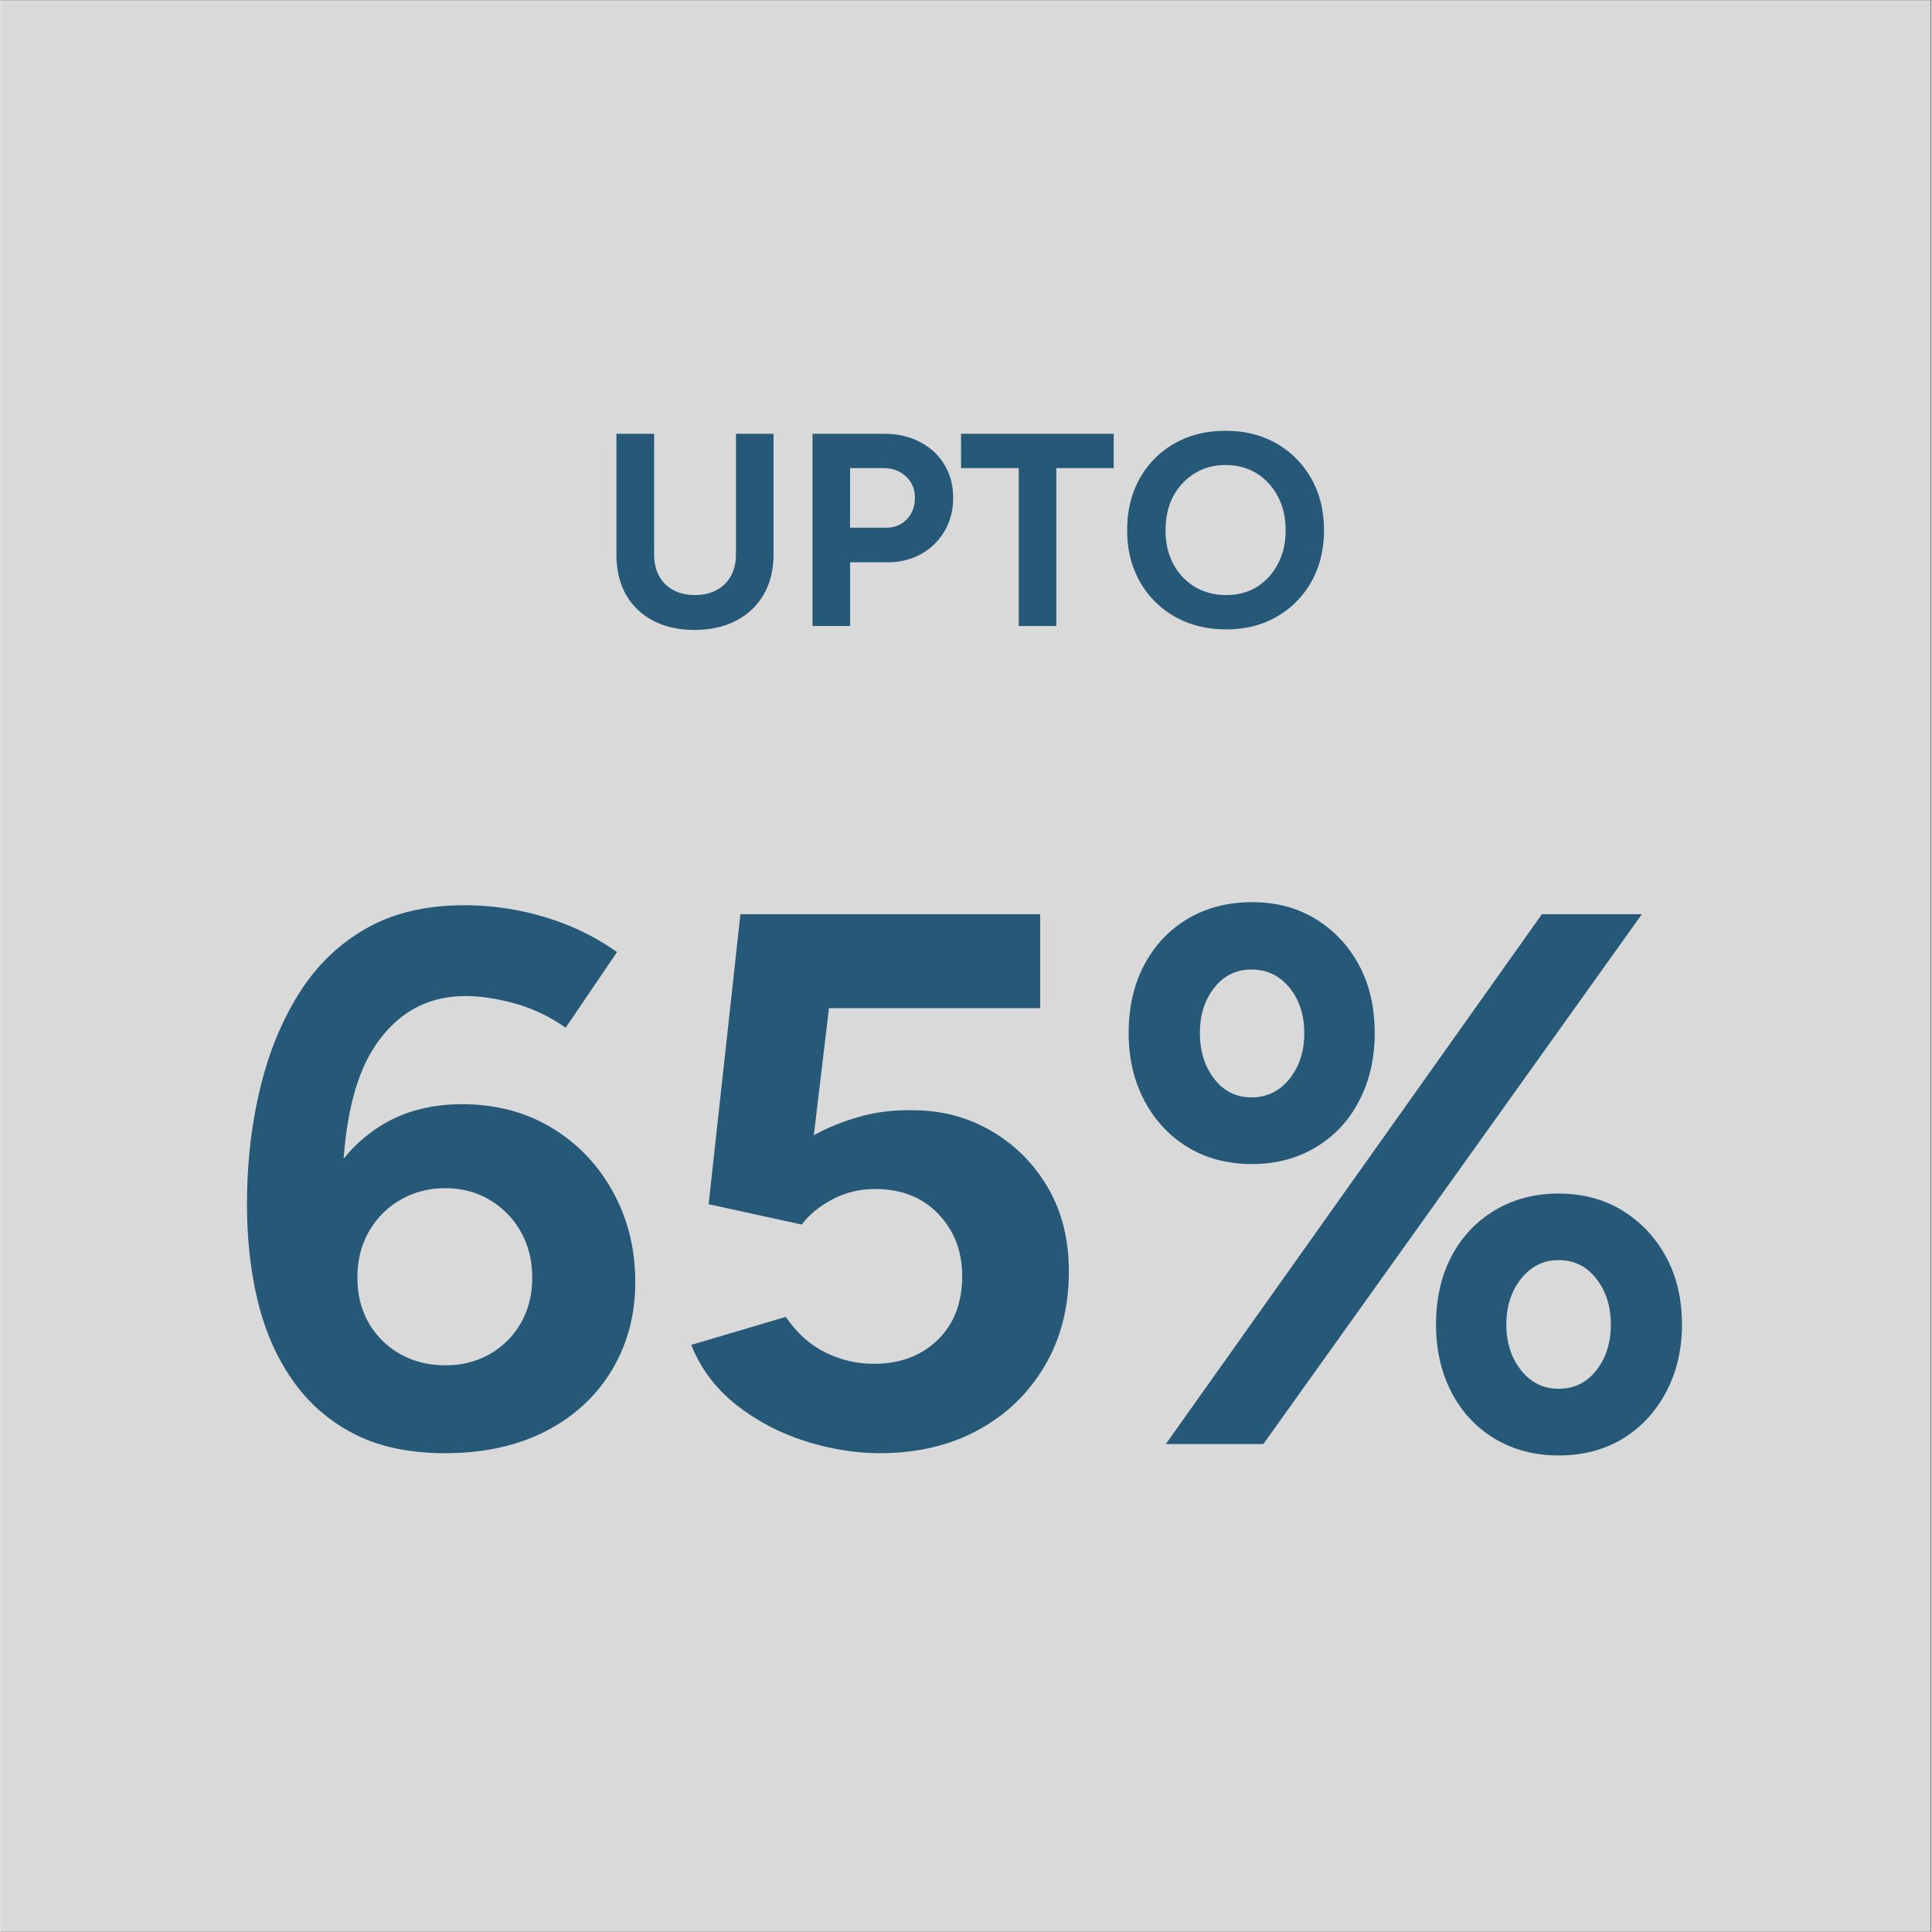 <svg viewBox="0 0 224.88 225" version="1.2" height="300" width="300" xmlns="http://www.w3.org/2000/svg"><rect x="0" y="0" width="224.88" height="225" fill="#808080" stroke="none"/><defs><clipPath id="a"><path d="M0 .059h224.762v224.879H0Zm0 0"></path></clipPath></defs><g clip-path="url(#a)"><path style="stroke:none;fill-rule:nonzero;fill:#fff;fill-opacity:1" d="M0 .059h224.879V224.94H0Zm0 0"></path><path style="stroke:none;fill-rule:nonzero;fill:#d9d9d9;fill-opacity:1" d="M0 .059h224.879V224.94H0Zm0 0"></path></g><g style="fill:#265978;fill-opacity:1"><path transform="translate(25.438 168.175)" style="stroke:none" d="M26.36 1.063q-6.268 0-10.626-2.25c-2.906-1.5-5.289-3.57-7.14-6.22q-2.785-3.965-4.063-9.202-1.265-5.248-1.265-11.328 0-7.045 1.5-13.344c1-4.207 2.507-7.926 4.53-11.157q3.047-4.858 7.798-7.578 4.765-2.732 11.468-2.734 4.84 0 9.47 1.406c3.081.938 5.859 2.29 8.327 4.047l-5.984 8.813a19 19 0 0 0-5.875-2.813q-3.129-.874-5.766-.875-6.783 0-10.672 6-3.878 5.988-3.703 18.938l-2.375-1.672c1.352-3.239 3.438-5.828 6.25-7.766q4.231-2.906 10.063-2.906c3.937 0 7.414.914 10.437 2.734q4.546 2.736 7.141 7.453 2.608 4.722 2.61 10.532c0 3.812-.915 7.234-2.735 10.265q-2.737 4.548-7.719 7.11C34.707.21 30.816 1.063 26.36 1.063m0-10.235c1.937 0 3.663-.437 5.187-1.312a9.64 9.64 0 0 0 3.61-3.61c.882-1.531 1.327-3.297 1.327-5.297s-.445-3.773-1.328-5.328a9.8 9.8 0 0 0-3.61-3.703q-2.283-1.373-5.187-1.375-2.906.002-5.25 1.375a9.8 9.8 0 0 0-3.656 3.703c-.887 1.555-1.328 3.328-1.328 5.328q-.001 3 1.328 5.297a9.66 9.66 0 0 0 3.656 3.61q2.344 1.312 5.25 1.312m0 0"></path></g><g style="fill:#265978;fill-opacity:1"><path transform="translate(76.561 168.175)" style="stroke:none" d="M25.828 1.063q-4.236 0-8.687-1.407c-2.97-.945-5.649-2.36-8.032-4.234q-3.563-2.825-5.234-6.969l11.016-3.265q1.935 2.83 4.625 4.156 2.702 1.312 5.609 1.312 4.576 0 7.438-2.765 2.873-2.778 2.874-7.453c0-2.883-.93-5.297-2.78-7.235q-2.785-2.906-7.36-2.906c-1.824 0-3.5.414-5.031 1.234q-2.286 1.236-3.516 2.907L5.906-27.937 9.61-61.703h34.907v10.937H19.922l-1.766 14.797q2.374-1.31 5.282-2.14 2.919-.844 6.265-.766 5.028 0 9.172 2.438 4.136 2.425 6.563 6.609 2.42 4.172 2.421 9.734-.002 6.252-2.828 11.016-2.814 4.77-7.75 7.453-4.939 2.687-11.453 2.688m0 0"></path></g><g style="fill:#265978;fill-opacity:1"><path transform="translate(127.773 168.175)" style="stroke:none" d="m7.938 0 43.796-61.703h11.641L19.297 0Zm45.734 1.328q-4.142-.002-7.406-1.937-3.252-1.953-5.063-5.422c-1.2-2.32-1.797-4.953-1.797-7.89q0-4.5 1.797-7.938 1.81-3.435 5.063-5.375 3.263-1.936 7.406-1.938 4.23.002 7.453 1.985 3.217 1.987 5.063 5.375 1.858 3.39 1.859 7.89 0 4.409-1.86 7.89-1.845 3.47-5.062 5.423-3.223 1.935-7.453 1.937m0-7.765q2.73 0 4.406-2.157c1.125-1.437 1.688-3.21 1.688-5.328q0-3.17-1.688-5.328c-1.117-1.445-2.586-2.172-4.406-2.172-1.762 0-3.215.727-4.36 2.172-1.148 1.438-1.718 3.215-1.718 5.328 0 2.117.57 3.89 1.718 5.328q1.717 2.157 4.36 2.156M17.984-32.61q-4.236 0-7.453-1.938-3.221-1.935-5.078-5.422c-1.23-2.32-1.844-4.953-1.844-7.89q-.002-4.5 1.813-7.938 1.81-3.435 5.062-5.375 3.264-1.935 7.5-1.937c2.82 0 5.301.664 7.438 1.984q3.215 1.987 5.031 5.375 1.812 3.392 1.813 7.89-.001 4.408-1.813 7.891-1.814 3.487-5.078 5.422-3.253 1.939-7.39 1.938m-.093-7.766q2.73 0 4.453-2.156c1.144-1.438 1.718-3.211 1.718-5.328q-.001-3.171-1.718-5.282-1.723-2.123-4.453-2.125-2.643.002-4.313 2.125-1.674 2.11-1.672 5.282c0 2.117.555 3.89 1.672 5.328q1.669 2.156 4.313 2.156m0 0"></path></g><g style="fill:#265978;fill-opacity:1"><path transform="translate(69.62 72.907)" style="stroke:none" d="M11.188.453Q8.405.451 6.359-.64 4.31-1.73 3.203-3.687 2.11-5.655 2.11-8.344V-22.39H6.5v14.047c0 .961.191 1.797.578 2.516a4.06 4.06 0 0 0 1.656 1.64q1.08.58 2.532.579 1.435 0 2.5-.578a4.08 4.08 0 0 0 1.672-1.641c.394-.719.593-1.555.593-2.516V-22.39h4.375v14.047c0 1.793-.383 3.344-1.14 4.656Q18.14-1.73 16.078-.64C14.703.086 13.07.453 11.188.453m0 0"></path></g><g style="fill:#265978;fill-opacity:1"><path transform="translate(92.13 72.907)" style="stroke:none" d="M2.438 0v-22.39h8.312c1.57 0 2.969.32 4.188.953q1.826.938 2.843 2.625c.688 1.117 1.032 2.406 1.032 3.875q-.002 2.175-1 3.874a7.2 7.2 0 0 1-2.72 2.672q-1.721.972-4 .97h-4.28V0Zm4.374-11.453H11c.977 0 1.781-.32 2.406-.969q.951-.982.953-2.515-.002-1.53-1.046-2.485-1.033-.968-2.657-.969H6.812Zm0 0"></path></g><g style="fill:#265978;fill-opacity:1"><path transform="translate(111.41 72.907)" style="stroke:none" d="M7.172 0v-18.39H.453v-4h17.781v4h-6.687V0Zm0 0"></path></g><g style="fill:#265978;fill-opacity:1"><path transform="translate(130.084 72.907)" style="stroke:none" d="M12.672.39c-2.262 0-4.262-.492-6-1.484a10.7 10.7 0 0 1-4.078-4.093q-1.47-2.607-1.469-5.97-.001-3.418 1.469-6.03a10.57 10.57 0 0 1 4.047-4.079q2.576-1.466 5.922-1.468c2.257 0 4.25.496 5.968 1.484a10.7 10.7 0 0 1 4.047 4.094q1.467 2.613 1.469 6 0 3.362-1.453 5.969a10.7 10.7 0 0 1-4.032 4.093Q15.985.393 12.673.391m0-4c1.363 0 2.562-.32 3.594-.968q1.544-.984 2.422-2.672.89-1.701.89-3.906c0-1.5-.305-2.813-.906-3.938q-.893-1.699-2.453-2.672-1.564-.984-3.657-.984c-1.335 0-2.53.328-3.593.984q-1.582.974-2.485 2.672-.89 1.688-.89 3.938 0 2.205.89 3.906a6.9 6.9 0 0 0 2.5 2.672q1.606.97 3.688.969m0 0"></path></g></svg>